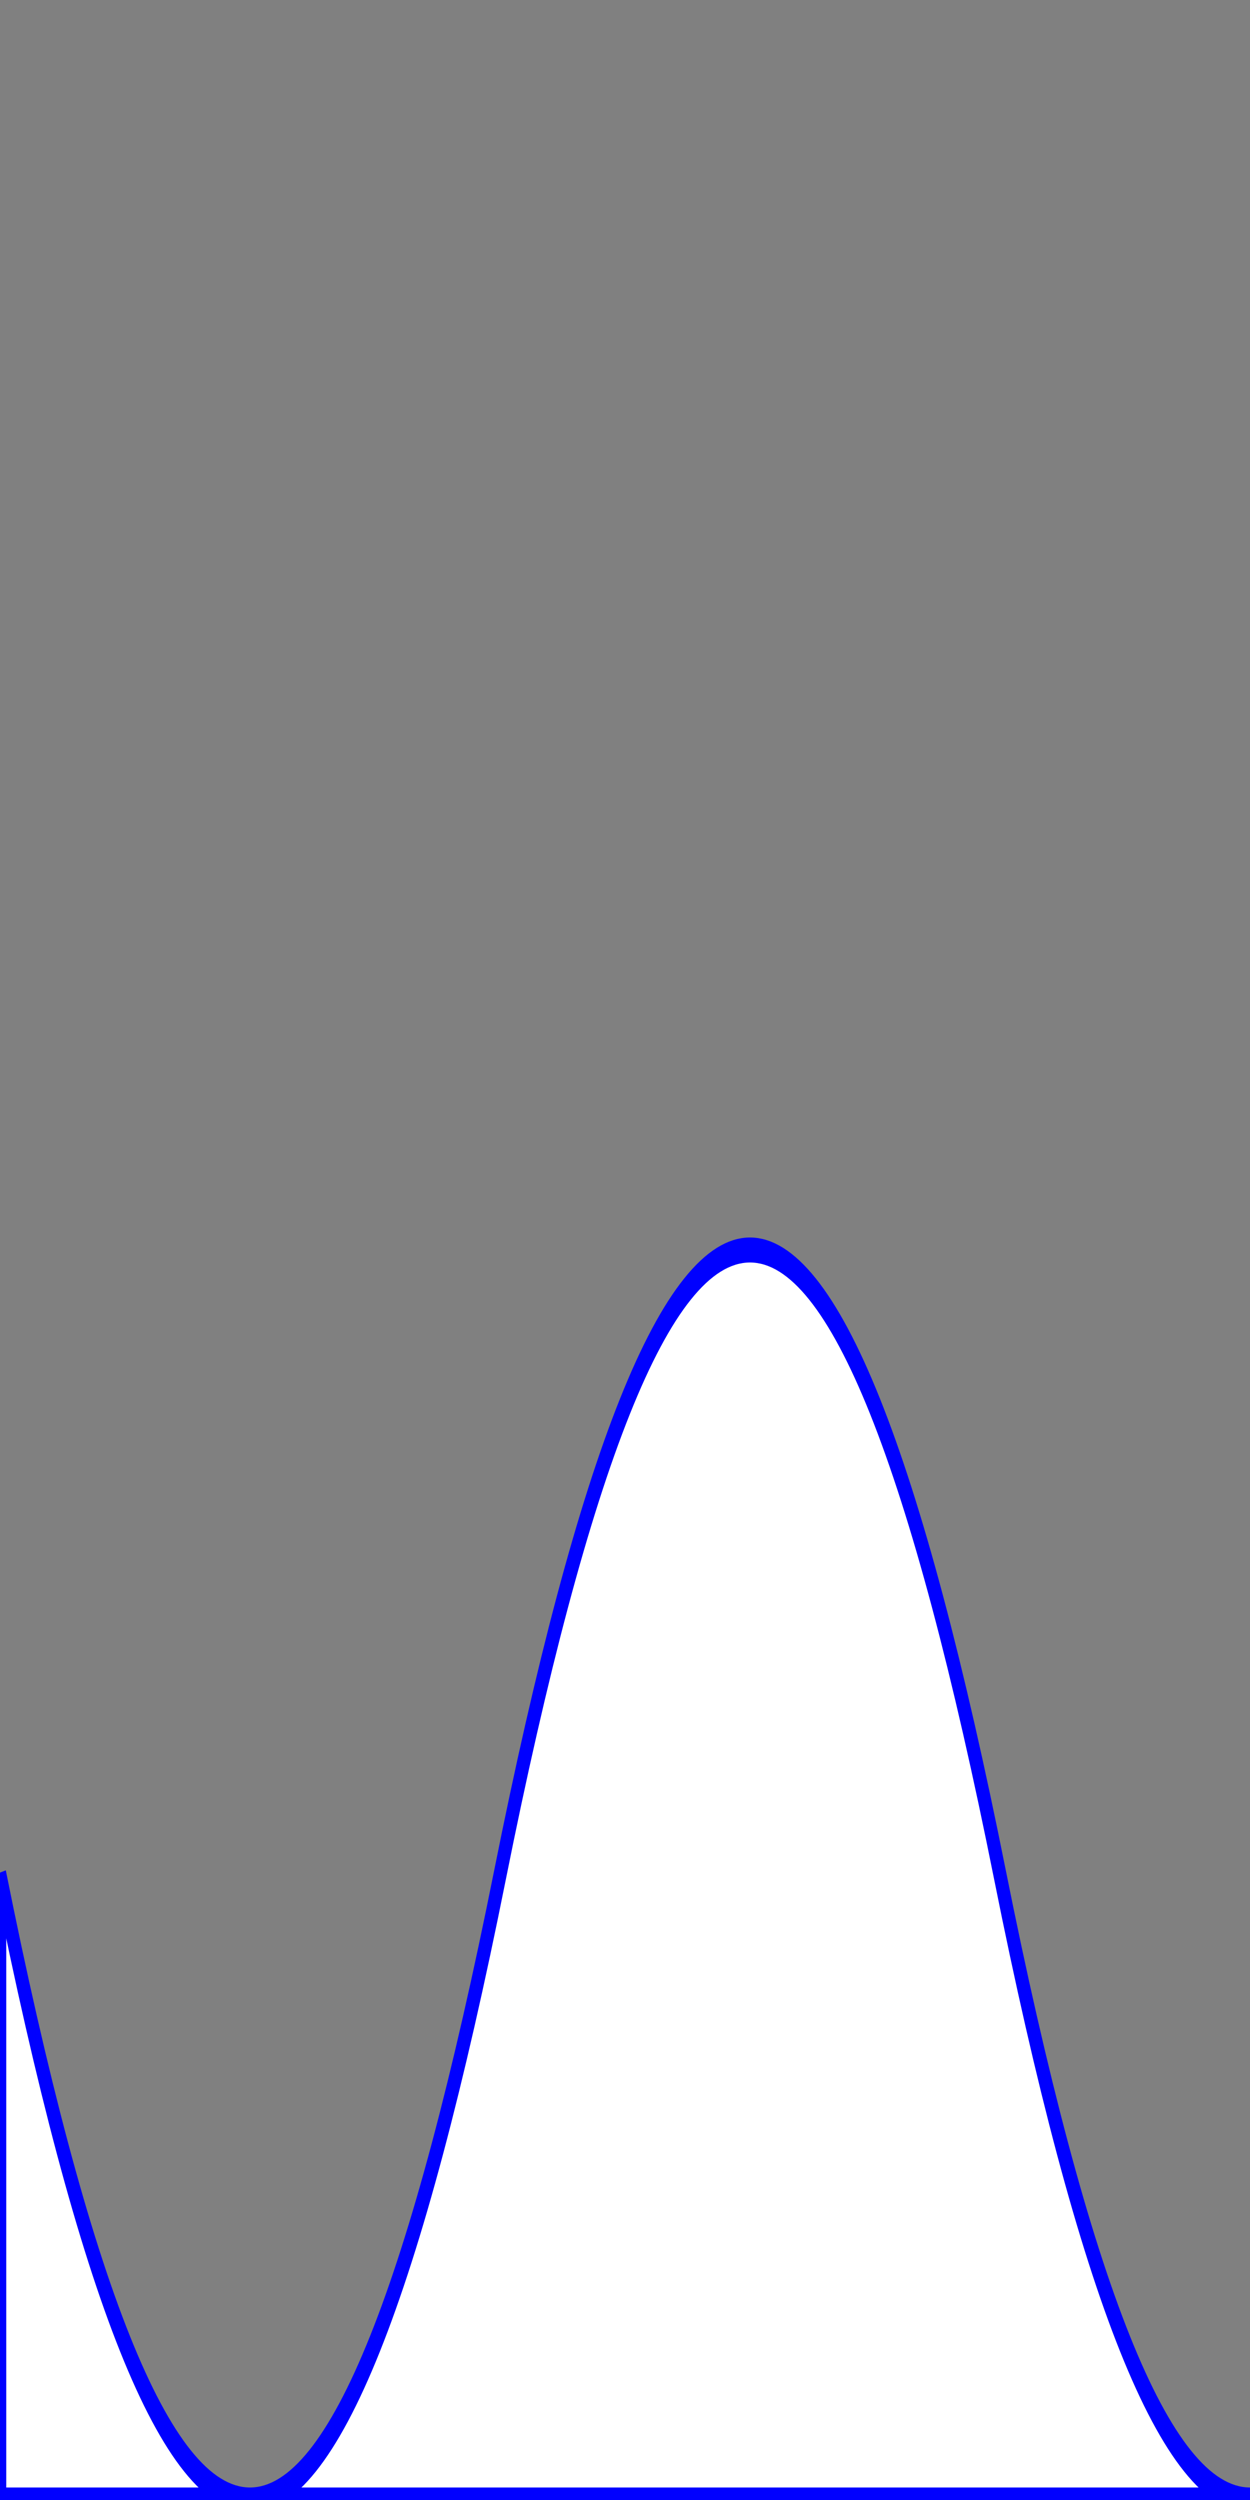 <?xml version="1.0" encoding="utf-8"?>
<svg version="1.1" xmlns="http://www.w3.org/2000/svg" viewBox="0 0 100 100" preserveAspectRatio="none" style="width:100%;height:200px;"><rect x="0" y="0" width="100" height="100" fill="#808080" stroke="none"/><path d="m0,75 q20,50,40,0 t40,0 t40,0 V100 L0,100 z" stroke="blue" fill="#fff"></path>
</svg>
